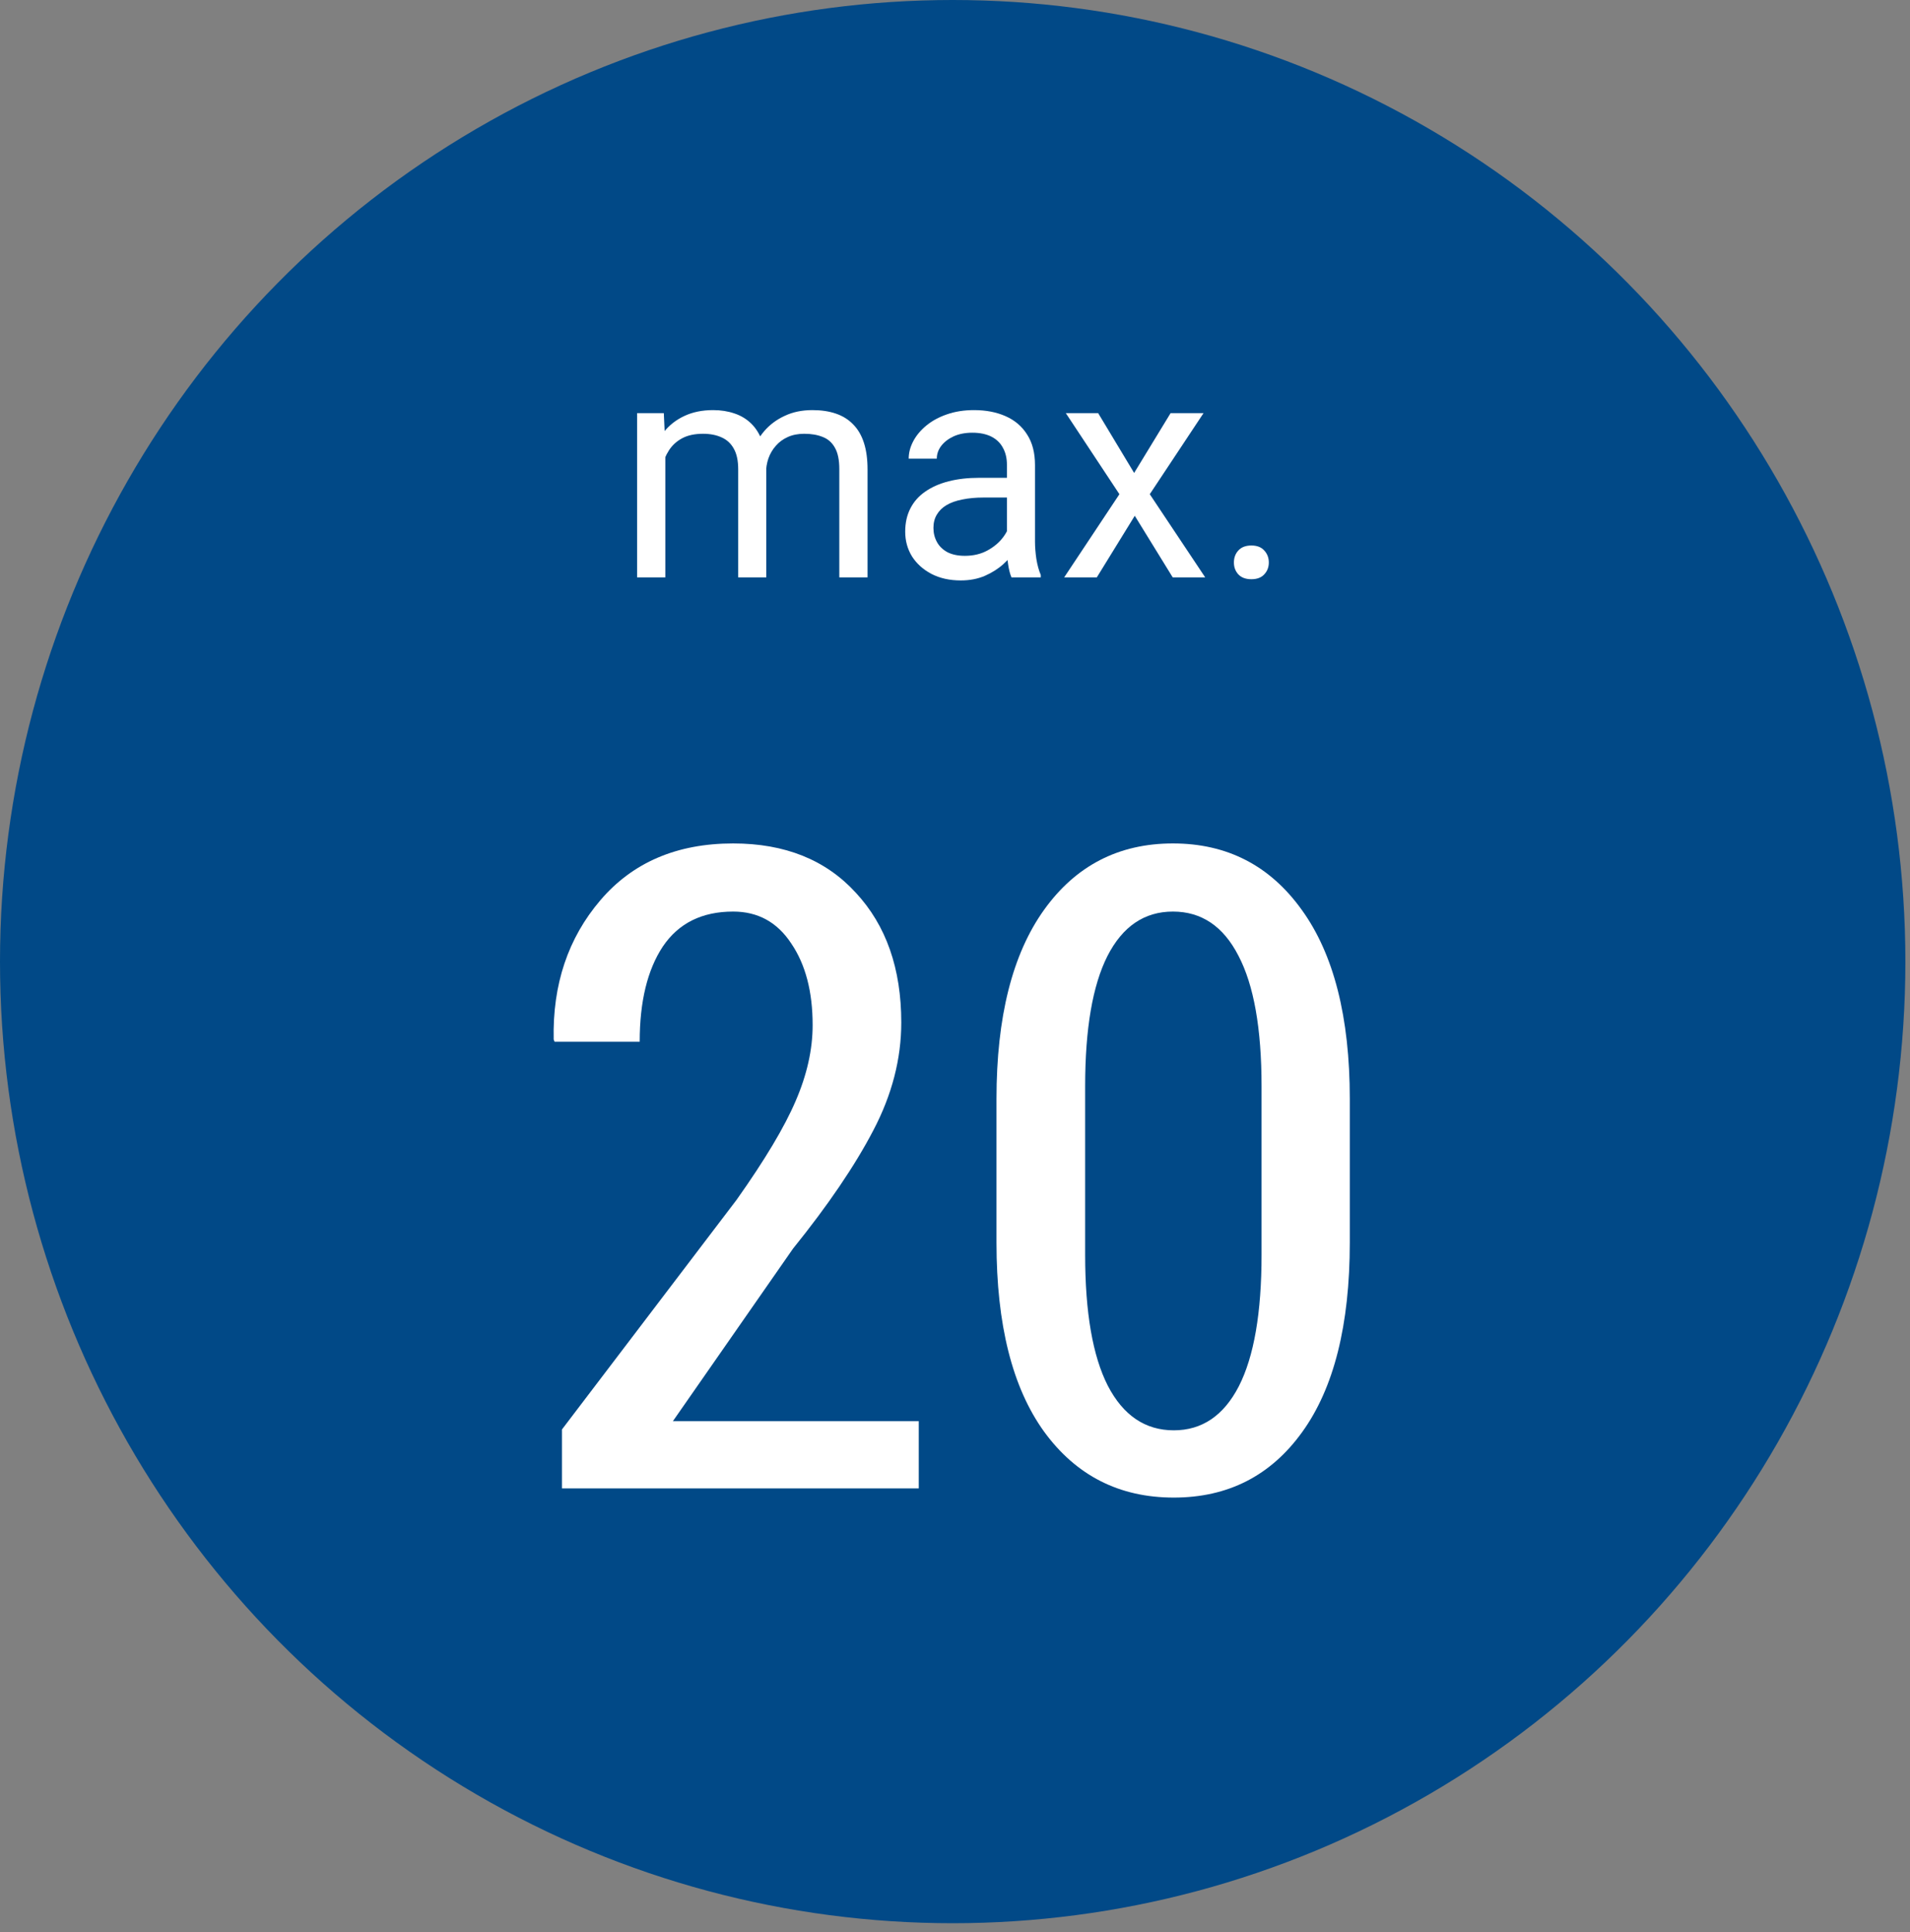 <svg width="86" height="87" viewBox="0 0 86 87" fill="none" xmlns="http://www.w3.org/2000/svg">
<rect x="0" y="0" width="86" height="87" fill="#808080" stroke="none"/>
<ellipse cx="42.896" cy="43.301" rx="42.896" ry="43.301" fill="#014987"/>
<path d="M55.558 25.33C55.558 25.116 55.624 24.936 55.756 24.79C55.893 24.64 56.089 24.564 56.344 24.564C56.599 24.564 56.793 24.64 56.925 24.79C57.062 24.936 57.13 25.116 57.13 25.33C57.13 25.54 57.062 25.717 56.925 25.863C56.793 26.009 56.599 26.082 56.344 26.082C56.089 26.082 55.893 26.009 55.756 25.863C55.624 25.717 55.558 25.54 55.558 25.33Z" fill="white"/>
<path d="M49.446 18.604L51.066 21.297L52.707 18.604H54.19L51.77 22.254L54.266 26H52.803L51.094 23.225L49.385 26H47.915L50.403 22.254L47.99 18.604H49.446Z" fill="white"/>
<path d="M45.338 24.735V20.928C45.338 20.636 45.279 20.383 45.16 20.169C45.046 19.95 44.873 19.782 44.641 19.663C44.408 19.545 44.121 19.485 43.779 19.485C43.46 19.485 43.18 19.54 42.938 19.649C42.702 19.759 42.515 19.902 42.378 20.08C42.246 20.258 42.18 20.449 42.18 20.654H40.915C40.915 20.39 40.983 20.128 41.12 19.868C41.257 19.608 41.453 19.374 41.708 19.164C41.968 18.95 42.278 18.781 42.638 18.658C43.002 18.531 43.408 18.467 43.855 18.467C44.392 18.467 44.866 18.558 45.276 18.74C45.691 18.922 46.015 19.198 46.247 19.567C46.484 19.932 46.602 20.39 46.602 20.941V24.387C46.602 24.633 46.623 24.895 46.664 25.173C46.71 25.451 46.776 25.69 46.862 25.891V26H45.543C45.479 25.854 45.429 25.66 45.393 25.419C45.356 25.173 45.338 24.945 45.338 24.735ZM45.557 21.516L45.57 22.404H44.292C43.932 22.404 43.611 22.434 43.328 22.493C43.046 22.548 42.809 22.632 42.617 22.746C42.426 22.86 42.28 23.004 42.18 23.177C42.079 23.345 42.029 23.544 42.029 23.771C42.029 24.004 42.082 24.216 42.187 24.407C42.291 24.599 42.449 24.751 42.658 24.865C42.872 24.975 43.134 25.029 43.444 25.029C43.832 25.029 44.173 24.947 44.47 24.783C44.766 24.619 45.001 24.419 45.174 24.182C45.352 23.945 45.447 23.715 45.461 23.491L46.001 24.1C45.969 24.291 45.883 24.503 45.741 24.735C45.6 24.968 45.411 25.191 45.174 25.405C44.941 25.615 44.663 25.79 44.34 25.932C44.021 26.068 43.661 26.137 43.26 26.137C42.758 26.137 42.319 26.039 41.94 25.843C41.567 25.647 41.275 25.385 41.065 25.057C40.86 24.724 40.758 24.352 40.758 23.942C40.758 23.546 40.835 23.197 40.99 22.896C41.145 22.591 41.368 22.338 41.66 22.138C41.952 21.933 42.303 21.778 42.713 21.673C43.123 21.568 43.581 21.516 44.087 21.516H45.557Z" fill="white"/>
<path d="M29.957 20.073V26H28.686V18.604H29.889L29.957 20.073ZM29.697 22.021L29.109 22.001C29.114 21.495 29.18 21.028 29.308 20.6C29.435 20.167 29.624 19.791 29.875 19.472C30.126 19.153 30.438 18.907 30.811 18.733C31.185 18.556 31.618 18.467 32.11 18.467C32.457 18.467 32.776 18.517 33.067 18.617C33.359 18.713 33.612 18.866 33.826 19.075C34.04 19.285 34.207 19.554 34.325 19.882C34.444 20.21 34.503 20.606 34.503 21.071V26H33.238V21.133C33.238 20.745 33.172 20.436 33.04 20.203C32.912 19.971 32.73 19.802 32.493 19.697C32.256 19.588 31.978 19.533 31.659 19.533C31.285 19.533 30.973 19.599 30.723 19.731C30.472 19.864 30.271 20.046 30.121 20.278C29.971 20.511 29.861 20.777 29.793 21.078C29.729 21.374 29.697 21.689 29.697 22.021ZM34.489 21.324L33.642 21.584C33.646 21.178 33.712 20.789 33.84 20.415C33.972 20.041 34.161 19.709 34.407 19.417C34.658 19.125 34.965 18.895 35.33 18.727C35.695 18.553 36.112 18.467 36.581 18.467C36.977 18.467 37.328 18.519 37.634 18.624C37.944 18.729 38.203 18.891 38.413 19.109C38.627 19.324 38.789 19.599 38.898 19.936C39.008 20.274 39.062 20.675 39.062 21.14V26H37.791V21.126C37.791 20.711 37.725 20.39 37.593 20.162C37.465 19.93 37.283 19.768 37.046 19.677C36.813 19.581 36.535 19.533 36.212 19.533C35.934 19.533 35.688 19.581 35.474 19.677C35.259 19.773 35.079 19.905 34.934 20.073C34.788 20.237 34.676 20.426 34.599 20.641C34.526 20.855 34.489 21.083 34.489 21.324Z" fill="white"/>
<path d="M60.776 55.952C60.776 59.662 60.061 62.507 58.632 64.486C57.217 66.453 55.289 67.436 52.851 67.436C50.4 67.436 48.453 66.446 47.011 64.466C45.583 62.487 44.868 59.649 44.868 55.952V49.483C44.868 45.8 45.583 42.962 47.011 40.969C48.44 38.977 50.374 37.98 52.812 37.98C55.25 37.98 57.184 38.977 58.612 40.969C60.054 42.962 60.776 45.8 60.776 49.483V55.952ZM56.803 48.913C56.803 46.318 56.456 44.358 55.761 43.034C55.08 41.71 54.097 41.048 52.812 41.048C51.527 41.048 50.544 41.716 49.862 43.053C49.194 44.377 48.86 46.331 48.86 48.913V56.503C48.86 59.099 49.2 61.065 49.882 62.402C50.577 63.739 51.567 64.407 52.851 64.407C54.123 64.407 55.099 63.745 55.781 62.422C56.463 61.084 56.803 59.112 56.803 56.503V48.913Z" fill="white"/>
<path d="M41.368 67.023H25.303V64.368L33.168 54.025C34.44 52.23 35.325 50.748 35.823 49.582C36.334 48.402 36.59 47.261 36.59 46.16C36.59 44.653 36.269 43.427 35.626 42.483C34.997 41.526 34.125 41.048 33.011 41.048C31.608 41.048 30.553 41.572 29.845 42.621C29.151 43.669 28.803 45.098 28.803 46.907H24.969L24.93 46.809C24.877 44.331 25.578 42.241 27.034 40.536C28.489 38.832 30.481 37.98 33.011 37.98C35.344 37.98 37.186 38.721 38.536 40.202C39.9 41.67 40.581 43.617 40.581 46.042C40.581 47.681 40.162 49.3 39.323 50.899C38.497 52.485 37.291 54.261 35.705 56.228L30.298 63.995H41.368V67.023Z" fill="white"/>
</svg>
